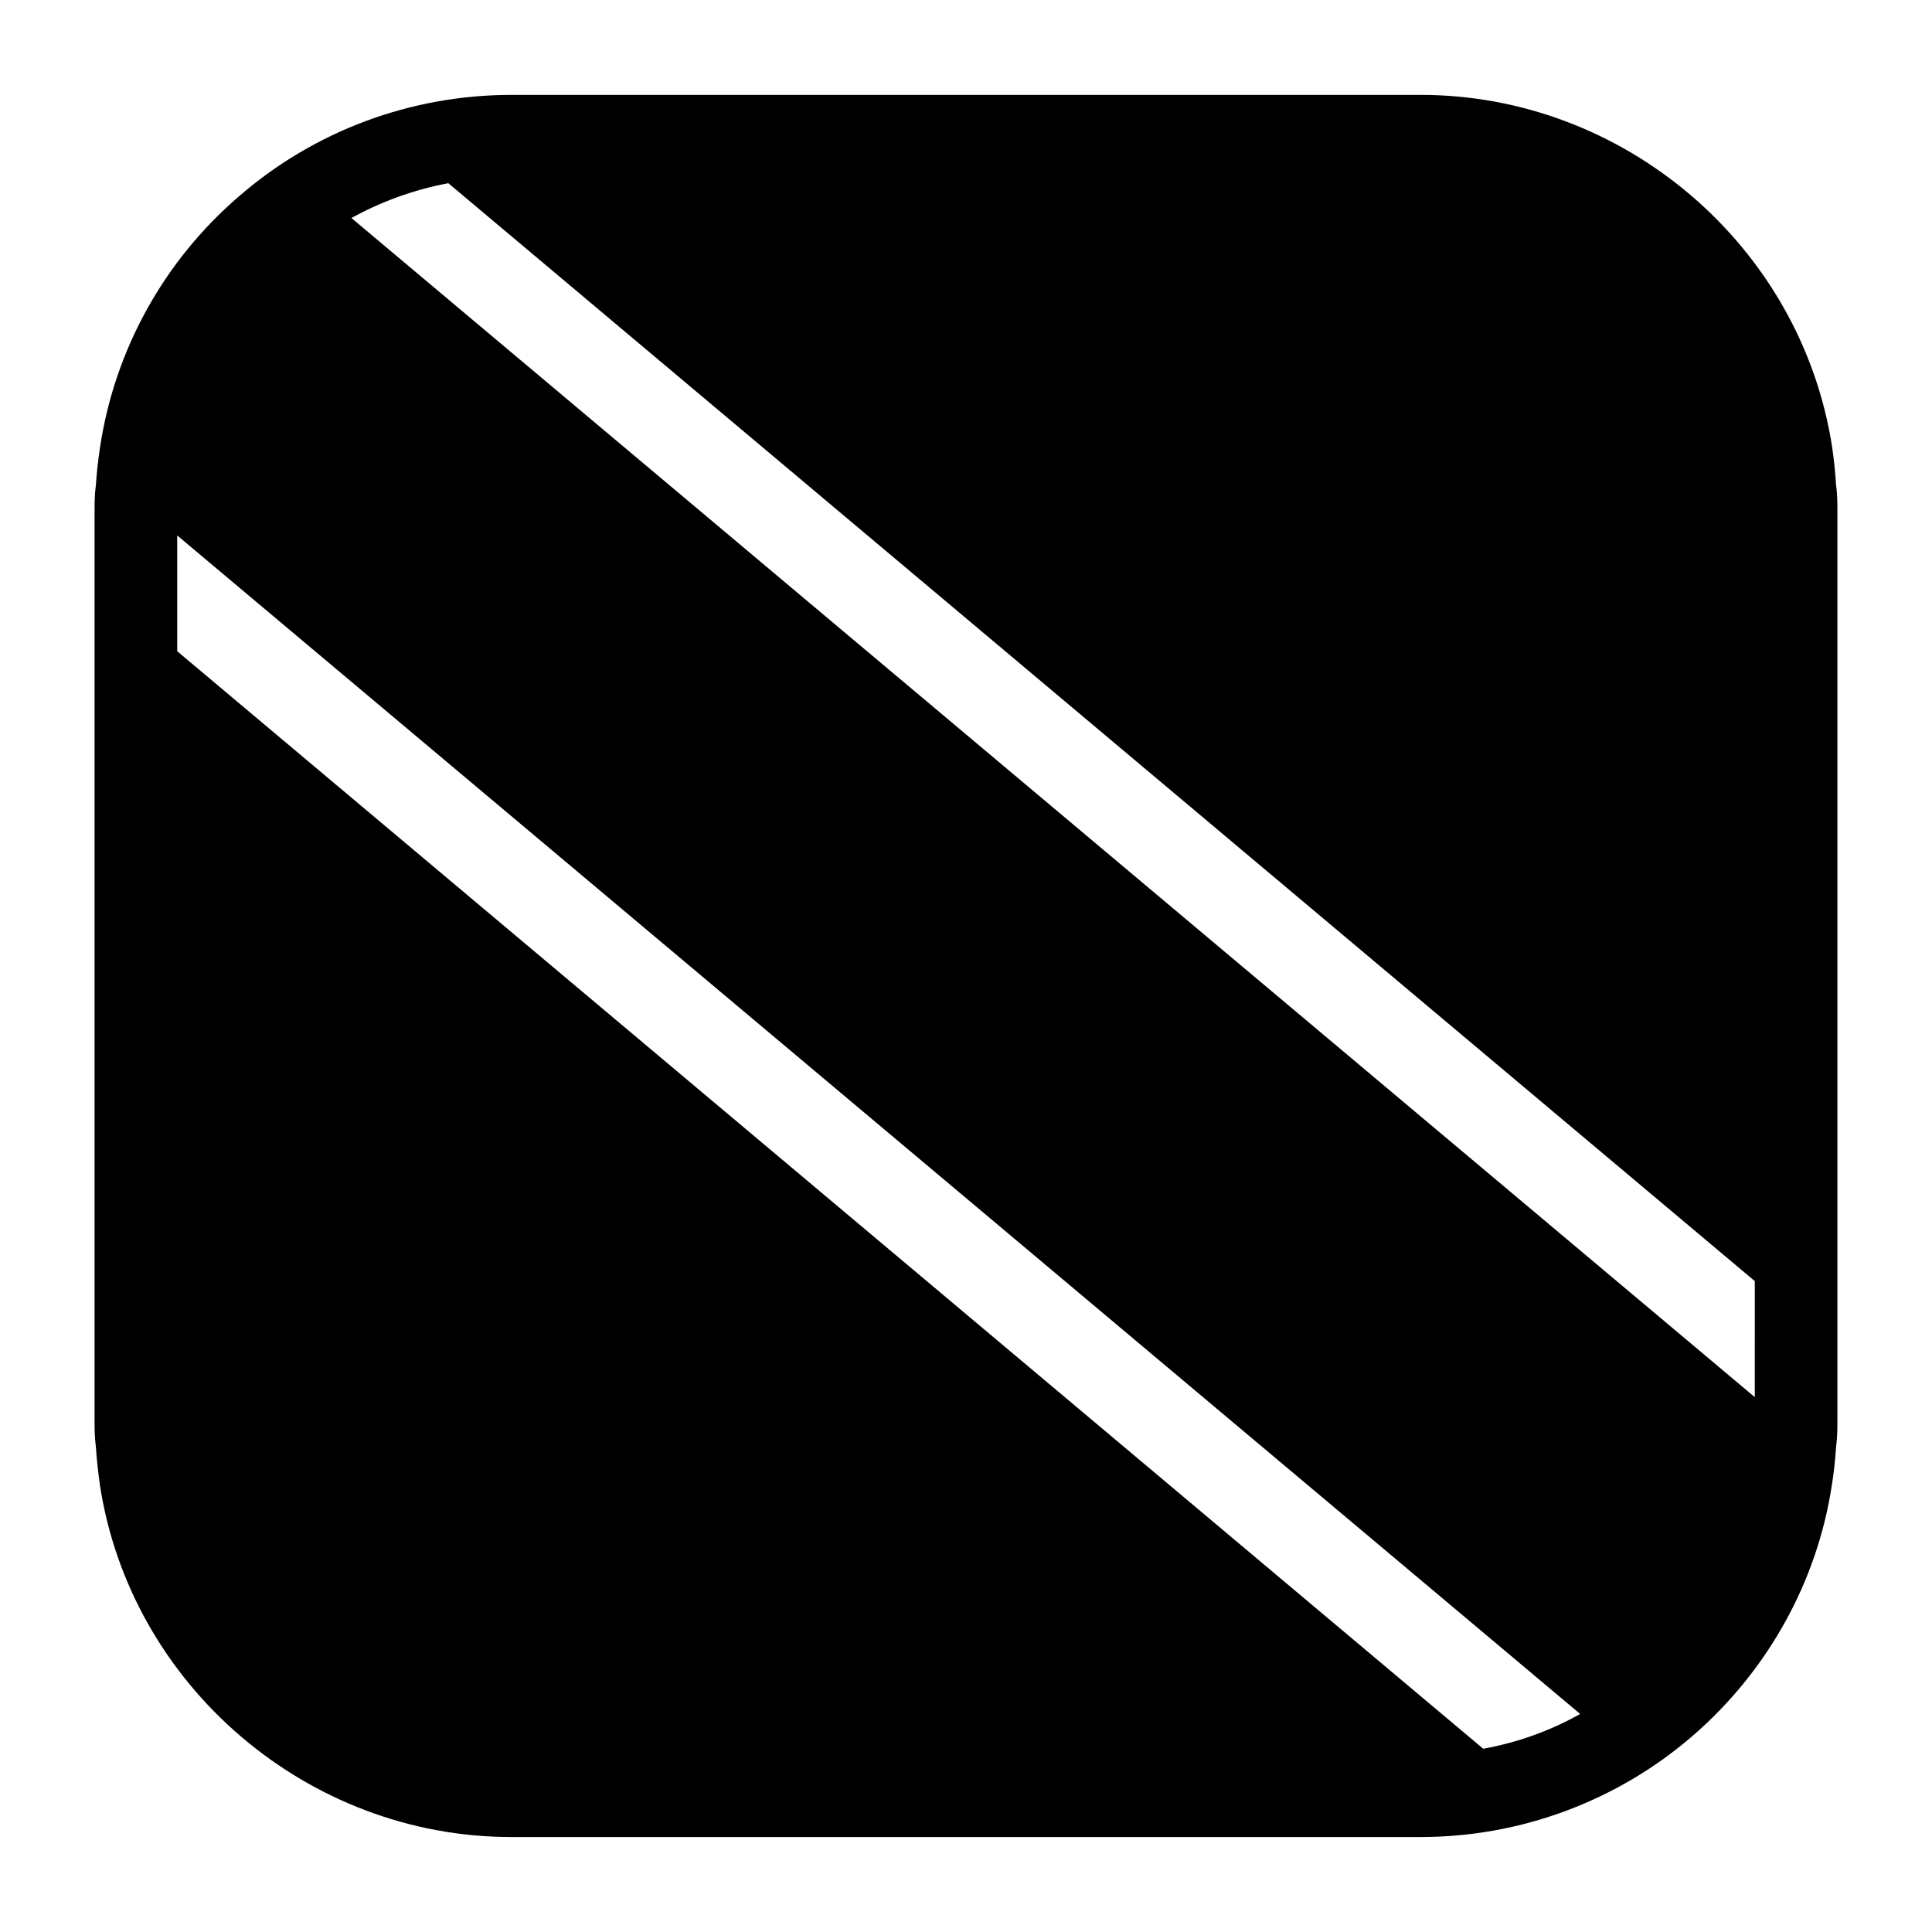 <?xml version="1.0" encoding="UTF-8"?>
<!-- Uploaded to: SVG Repo, www.svgrepo.com, Generator: SVG Repo Mixer Tools -->
<svg fill="#000000" width="800px" height="800px" version="1.1" viewBox="144 144 512 512" xmlns="http://www.w3.org/2000/svg">
 <path d="m630.56 272.3c-0.211-3.344-0.566-6.637-1.016-9.754-8.164-53.293-55.027-93.402-109.07-93.402l-240.96 0.004c-26.566 0-52.215 9.531-72.156 26.859-19.859 17.035-32.973 40.707-36.832 66.461-0.496 3.195-0.875 6.488-1.094 9.832-0.371 2.832-0.371 5.312-0.371 7.203v240.97c0 1.906 0 4.367 0.371 7.195 0.211 3.371 0.598 6.644 1.016 9.699 8.086 53.277 54.961 93.465 109.07 93.465h240.95c26.504 0 52.137-9.531 72.156-26.859 19.859-17.191 32.977-40.84 36.84-66.449 0.52-3.148 0.875-6.488 1.094-9.855 0.371-2.824 0.371-5.289 0.371-7.195l0.004-240.97c0-1.887 0-4.359-0.371-7.203zm-93.48 335.14-346.12-290.86v-30.684l371.8 312.32c-7.832 4.422-16.461 7.531-25.672 9.223zm71.957-93.188-371.92-312.49c7.902-4.305 16.469-7.484 25.695-9.211l346.23 290.96z"/>
</svg>